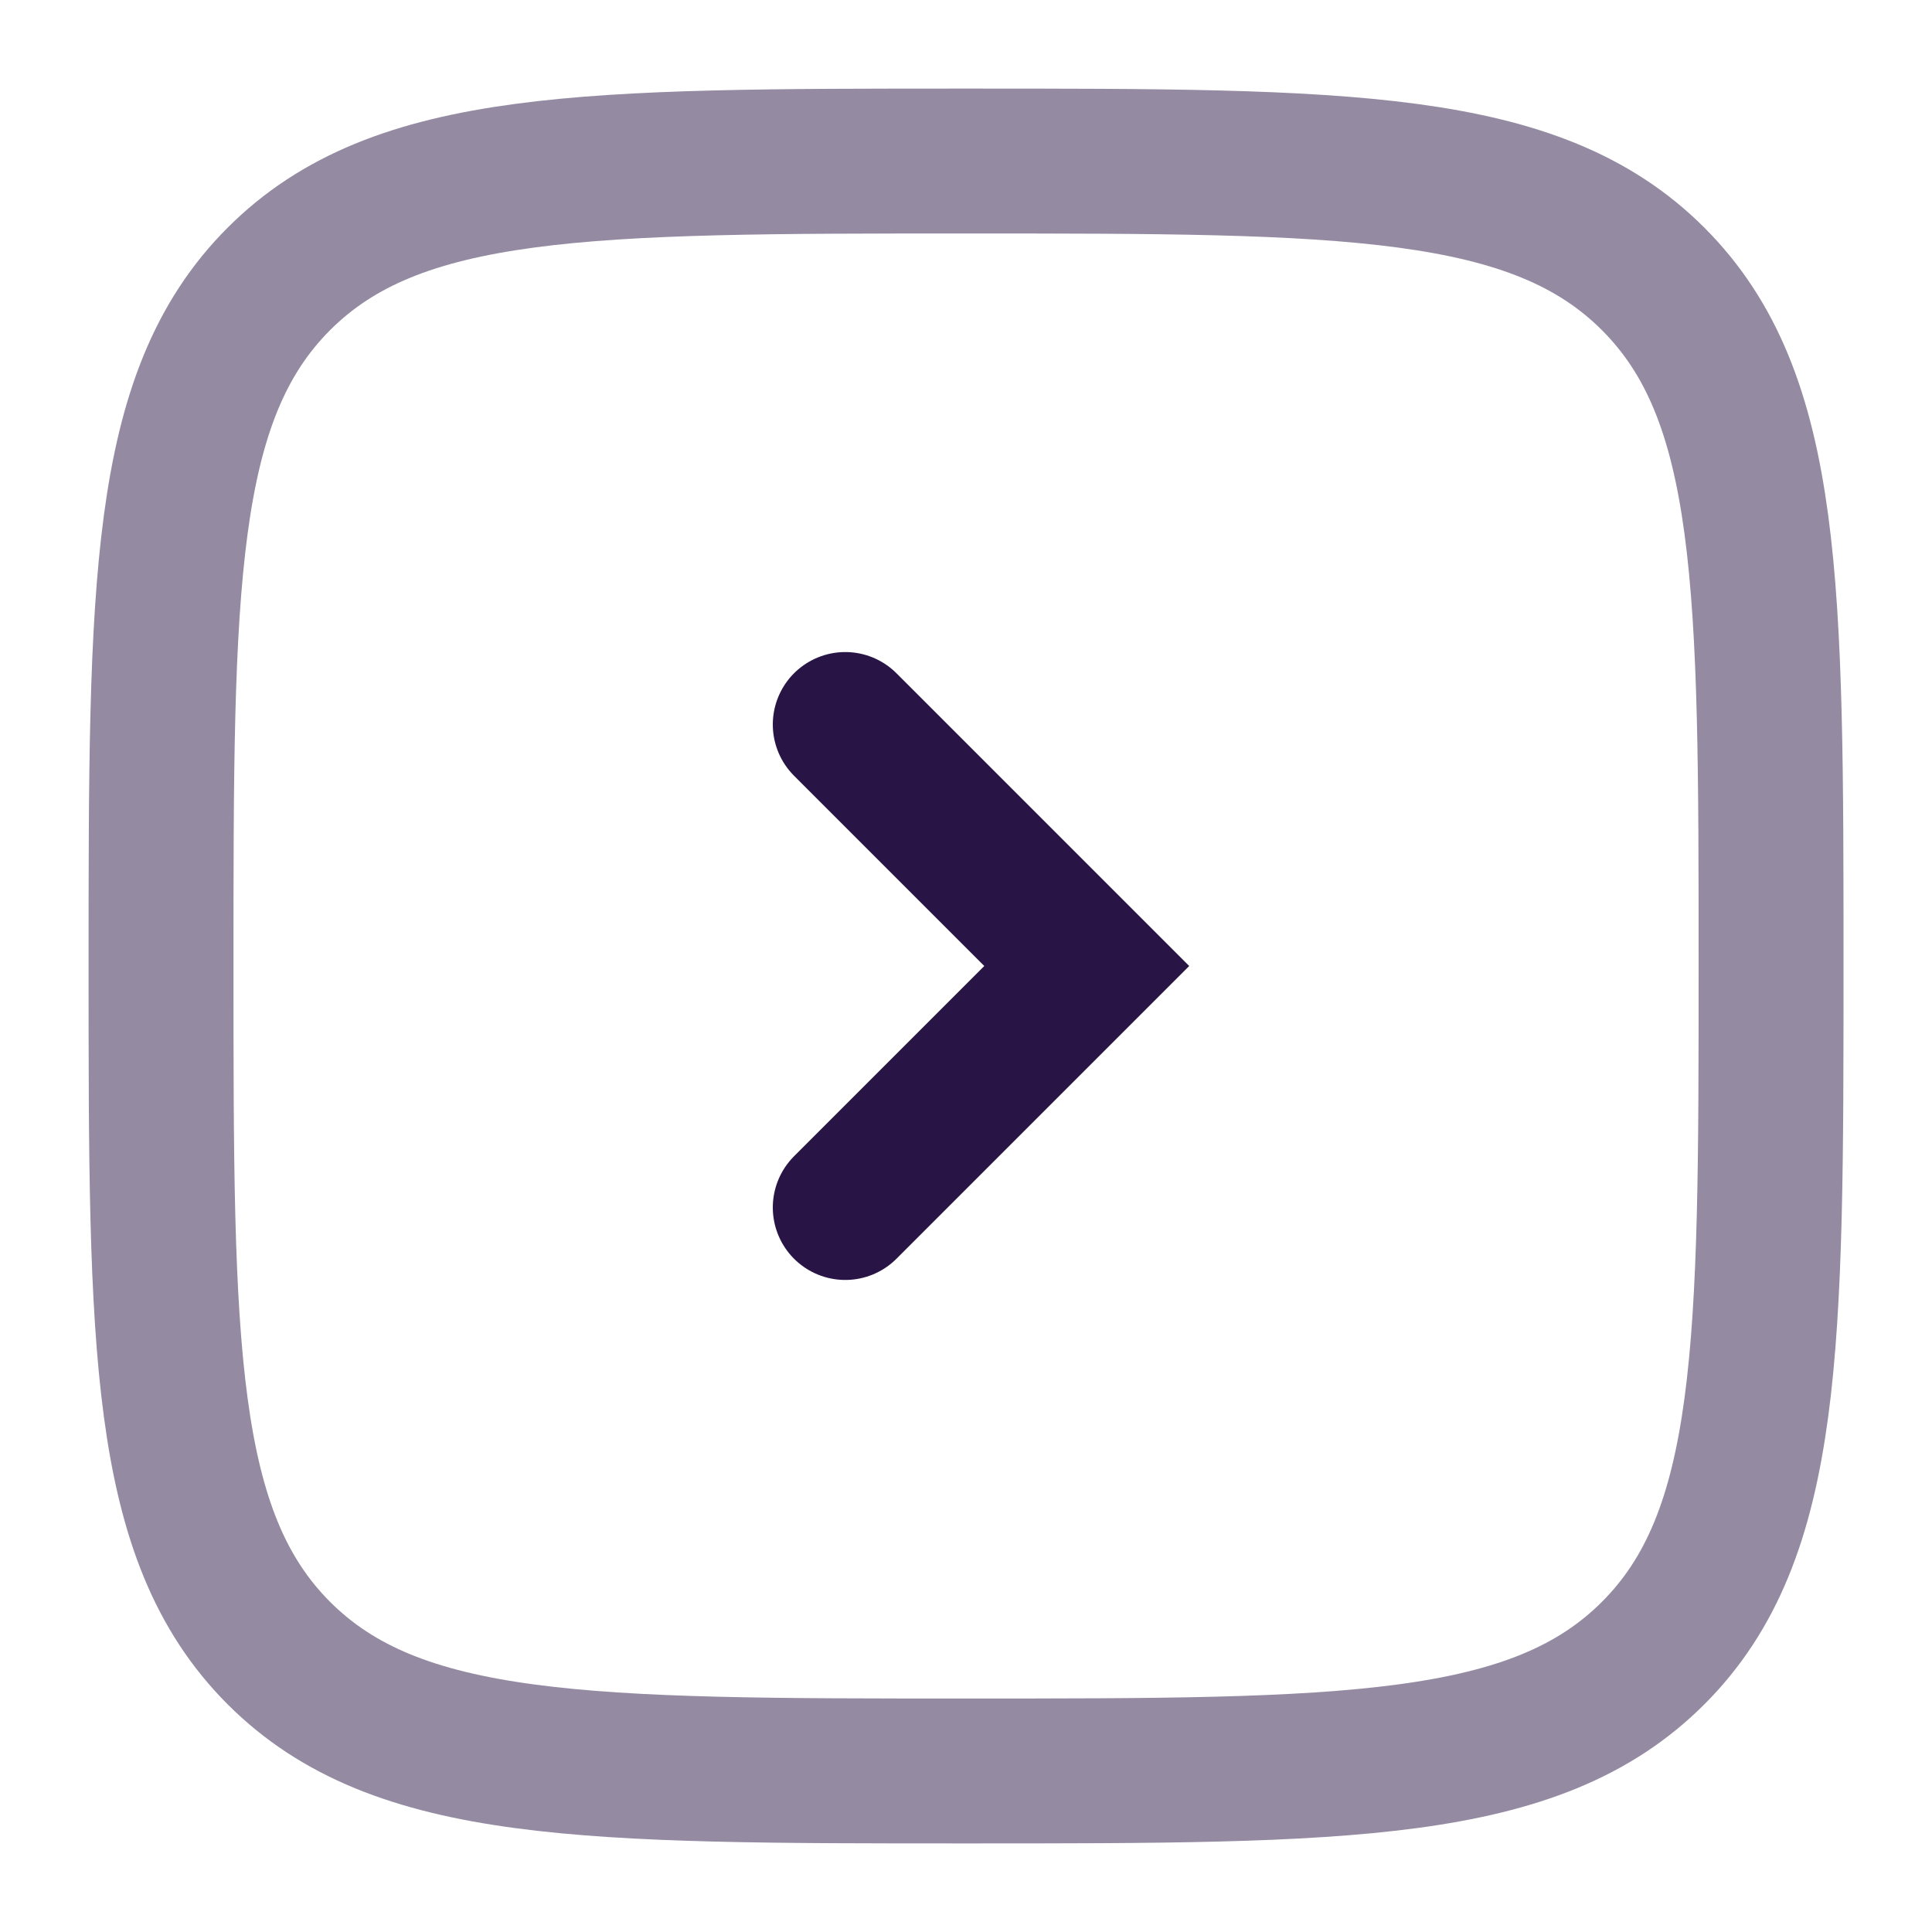 <svg width="20" height="20" viewBox="0 0 20 20" fill="none" xmlns="http://www.w3.org/2000/svg" xmlns:xlink="http://www.w3.org/1999/xlink">
	<desc>
			Created with Pixso.
	</desc>
	<defs>
		<clipPath id="clip26_1052">
			<rect id="Line Duotone / Arrows / Square Alt Arrow Right" width="20" height="20" fill="white" fill-opacity="0"/>
		</clipPath>
	</defs>
	<g clip-path="url(#clip26_1052)">
		<path id="Vector" d="M8.75 7.5L11.25 10L8.75 12.5" stroke="#291545" stroke-opacity="1" stroke-width="1.5" stroke-linecap="round"/>
		<g opacity="0.5">
			<path id="Vector" d="M2.887 17.113C1.667 15.893 1.667 13.928 1.667 10C1.667 6.072 1.667 4.107 2.887 2.887C4.107 1.667 6.072 1.667 10 1.667C13.928 1.667 15.893 1.667 17.113 2.887C18.334 4.107 18.334 6.072 18.334 10C18.334 13.928 18.334 15.893 17.113 17.113C15.893 18.333 13.928 18.333 10 18.333C6.072 18.333 4.107 18.333 2.887 17.113Z" stroke="#291545" stroke-opacity="1" stroke-width="1.5"/>
		</g>
	</g>
</svg>
